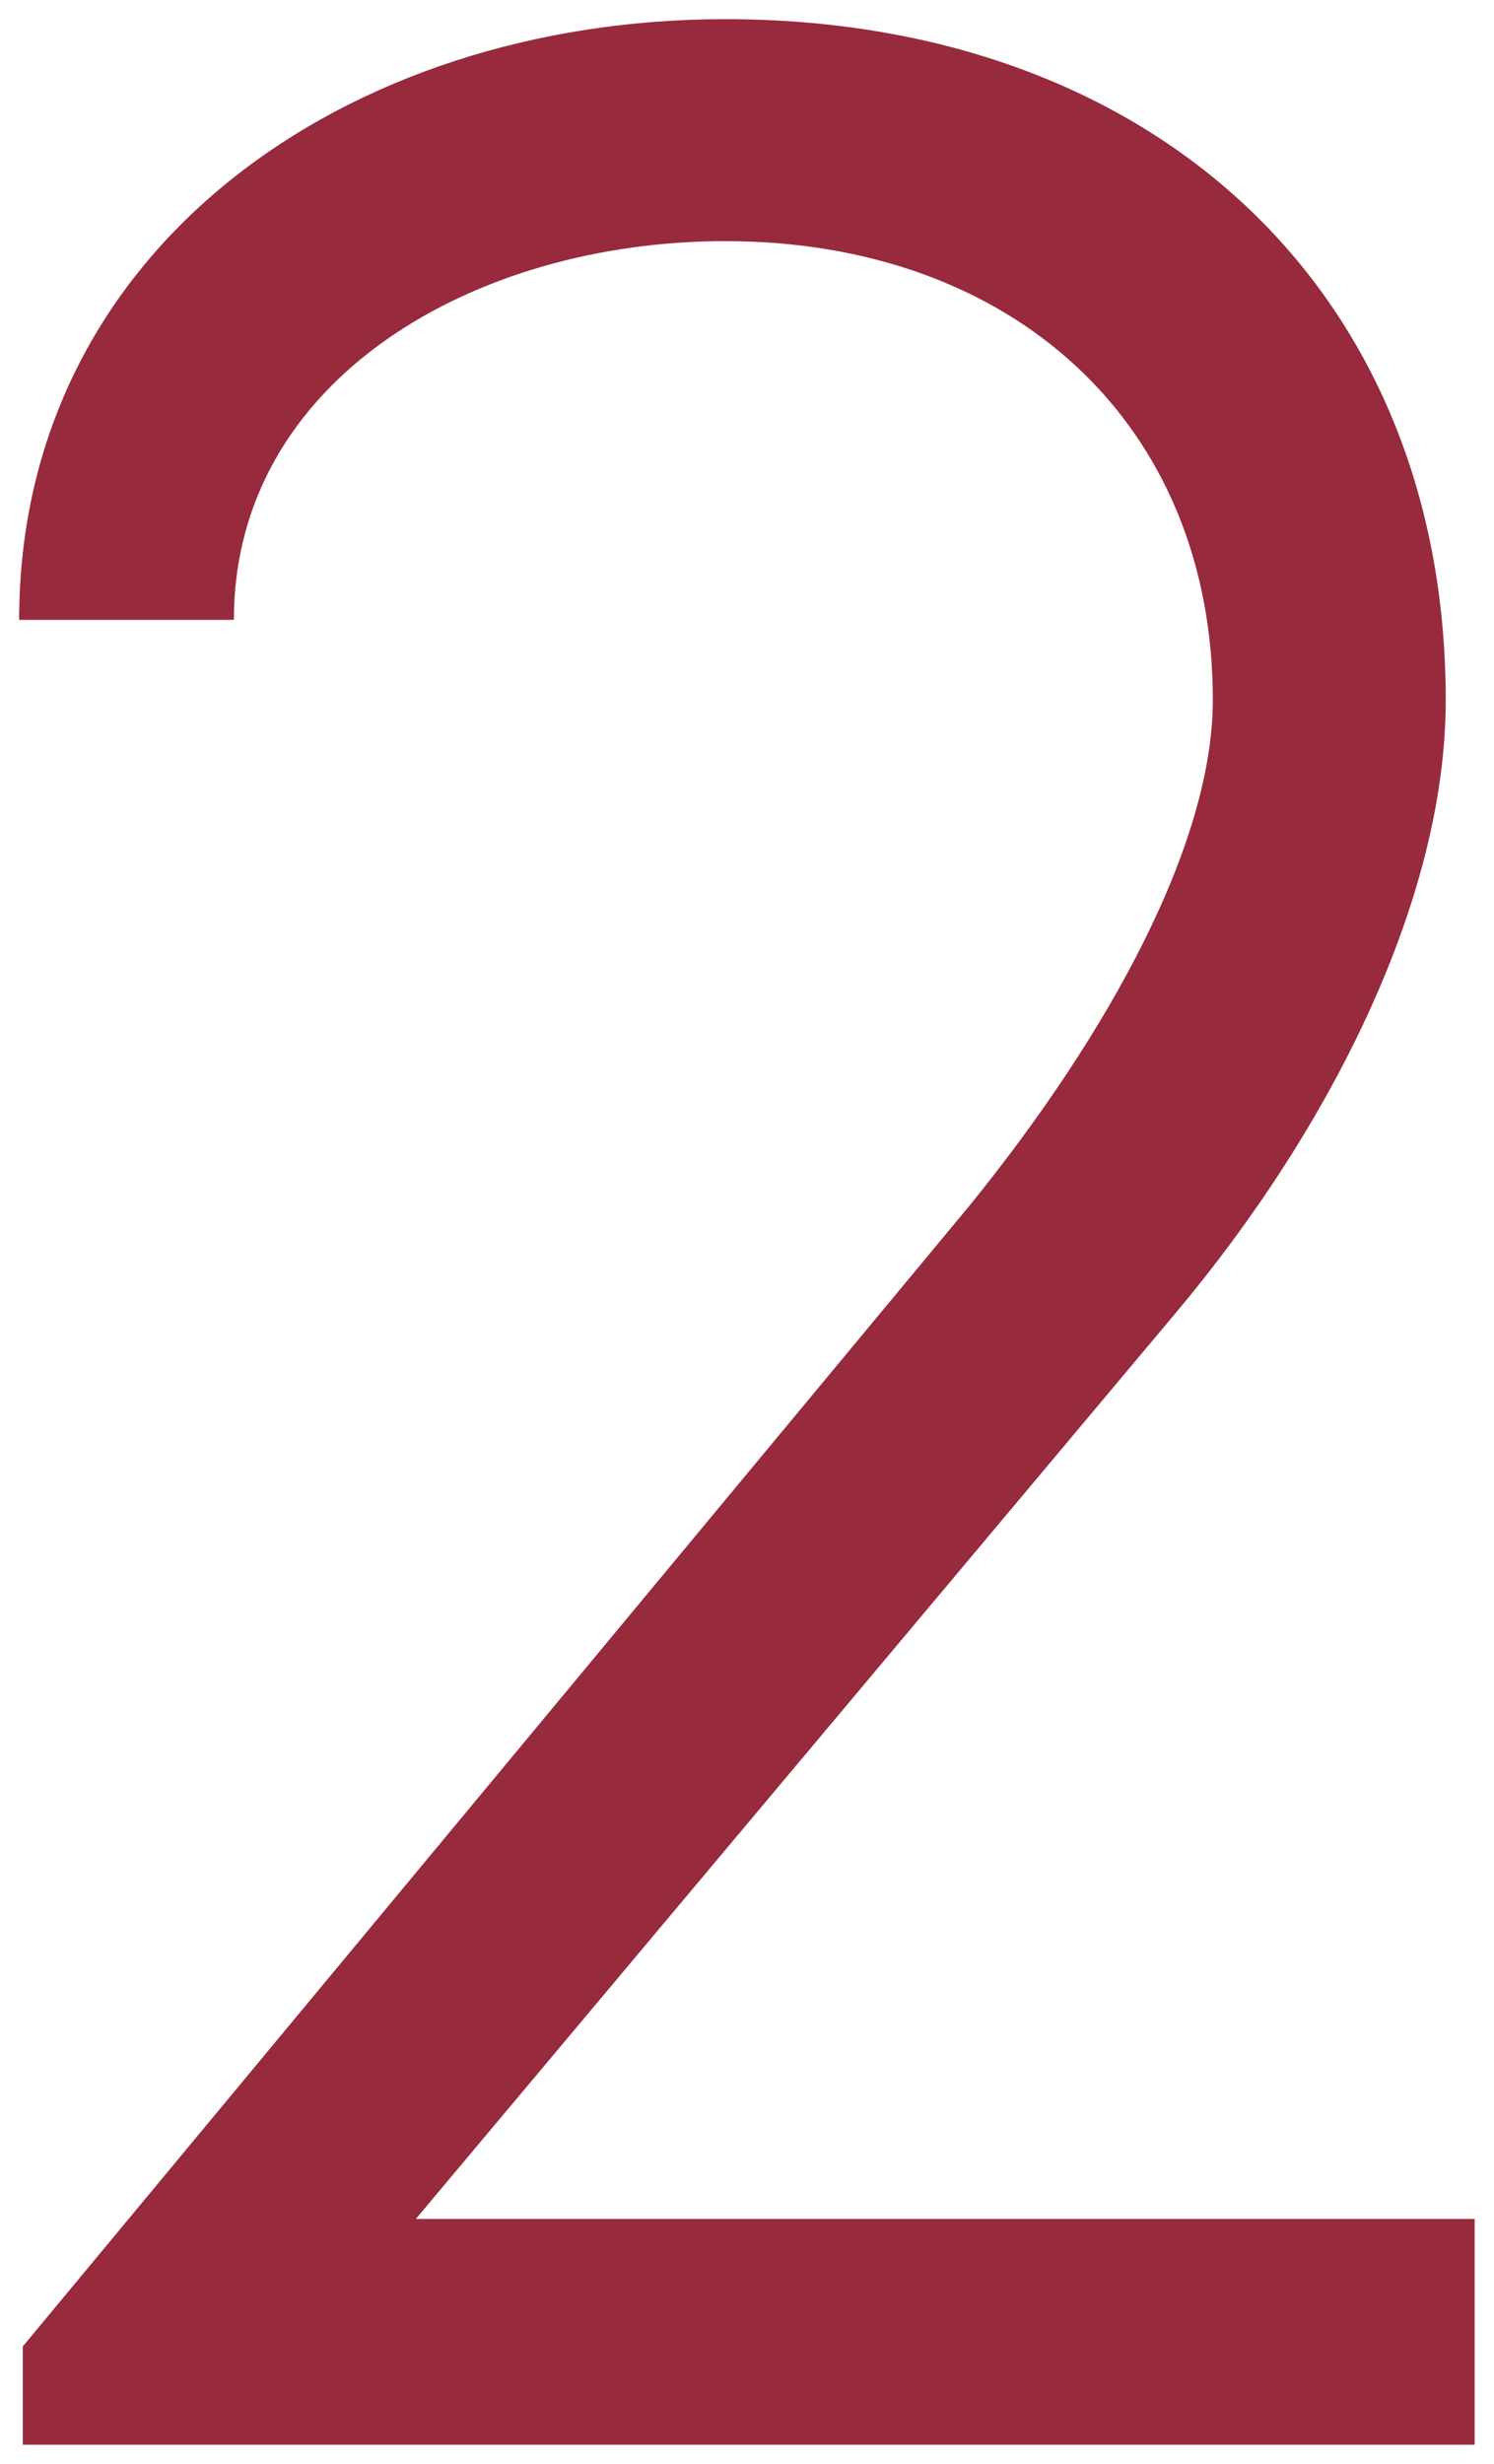 <svg xmlns="http://www.w3.org/2000/svg" width="39" height="64.27" viewBox="0 0 39 64.27">
  <path id="パス_8853" data-name="パス 8853" d="M34.96-29.545c3.99-4.75,7.03-10.735,7.03-15.96C41.99-56.24,34.3-63.27,23.18-63.27,13.3-63.27,4.75-57.285,4.75-47.6h5.605c0-6.27,6.27-9.88,12.825-9.88,7.5,0,12.73,4.75,12.73,11.97,0,3.705-2.66,8.645-6.365,13.205L4.845-2.565V0h37.9V-5.89H15.105Z" transform="translate(-4.25 63.77)" fill="#982a3d" stroke="rgba(0,0,0,0)" stroke-width="1"/>
</svg>
